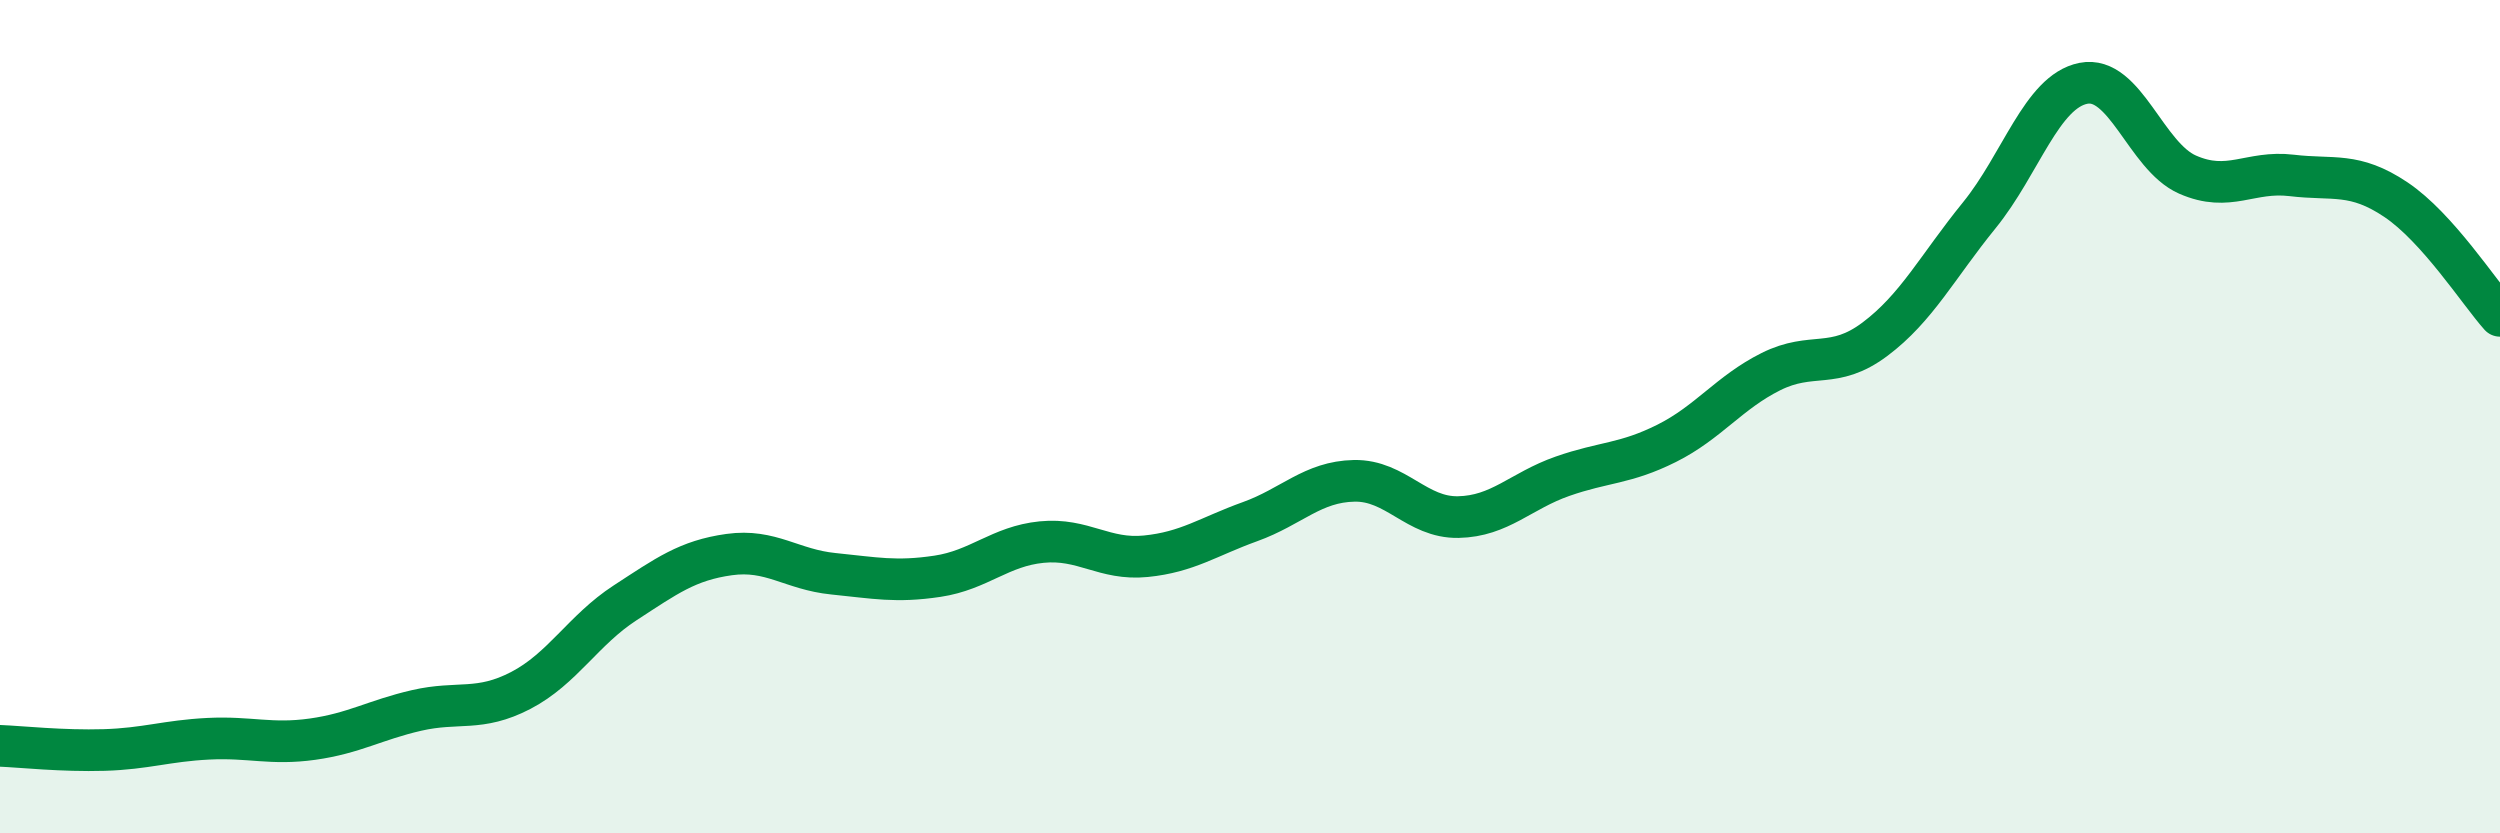 
    <svg width="60" height="20" viewBox="0 0 60 20" xmlns="http://www.w3.org/2000/svg">
      <path
        d="M 0,17.9 C 0.5,17.92 1.5,18.03 2.5,18 C 3.5,17.97 4,17.78 5,17.73 C 6,17.68 6.5,17.88 7.5,17.74 C 8.5,17.6 9,17.28 10,17.05 C 11,16.82 11.5,17.09 12.5,16.57 C 13.5,16.05 14,15.12 15,14.47 C 16,13.82 16.5,13.45 17.5,13.31 C 18.5,13.17 19,13.67 20,13.77 C 21,13.87 21.5,13.98 22.5,13.83 C 23.5,13.68 24,13.11 25,13.01 C 26,12.91 26.5,13.45 27.5,13.35 C 28.5,13.25 29,12.88 30,12.52 C 31,12.16 31.5,11.56 32.5,11.54 C 33.5,11.52 34,12.43 35,12.41 C 36,12.39 36.5,11.78 37.5,11.43 C 38.5,11.08 39,11.14 40,10.64 C 41,10.14 41.5,9.42 42.5,8.92 C 43.5,8.42 44,8.89 45,8.14 C 46,7.39 46.5,6.4 47.5,5.17 C 48.5,3.94 49,2.2 50,2 C 51,1.8 51.5,3.75 52.5,4.19 C 53.5,4.63 54,4.09 55,4.21 C 56,4.33 56.5,4.12 57.5,4.79 C 58.5,5.46 59.5,7.02 60,7.58L60 20L0 20Z"
        fill="#008740"
        opacity="0.1"
        stroke-linecap="round"
        stroke-linejoin="round"
      />
      <path
        d="M 0,17.9 C 0.5,17.92 1.5,18.03 2.5,18 C 3.5,17.97 4,17.78 5,17.73 C 6,17.68 6.5,17.88 7.5,17.74 C 8.5,17.6 9,17.28 10,17.05 C 11,16.82 11.5,17.09 12.5,16.57 C 13.5,16.05 14,15.12 15,14.47 C 16,13.82 16.5,13.45 17.5,13.31 C 18.5,13.17 19,13.67 20,13.77 C 21,13.87 21.5,13.98 22.5,13.83 C 23.5,13.68 24,13.11 25,13.01 C 26,12.91 26.5,13.45 27.5,13.35 C 28.5,13.25 29,12.88 30,12.52 C 31,12.16 31.5,11.56 32.5,11.54 C 33.5,11.52 34,12.43 35,12.41 C 36,12.39 36.5,11.78 37.5,11.43 C 38.5,11.08 39,11.14 40,10.64 C 41,10.14 41.5,9.42 42.5,8.92 C 43.5,8.42 44,8.89 45,8.14 C 46,7.39 46.5,6.4 47.5,5.17 C 48.5,3.94 49,2.2 50,2 C 51,1.8 51.5,3.75 52.5,4.19 C 53.5,4.63 54,4.09 55,4.21 C 56,4.33 56.5,4.12 57.5,4.79 C 58.5,5.46 59.5,7.02 60,7.58"
        stroke="#008740"
        stroke-width="1"
        fill="none"
        stroke-linecap="round"
        stroke-linejoin="round"
      />
    </svg>
  